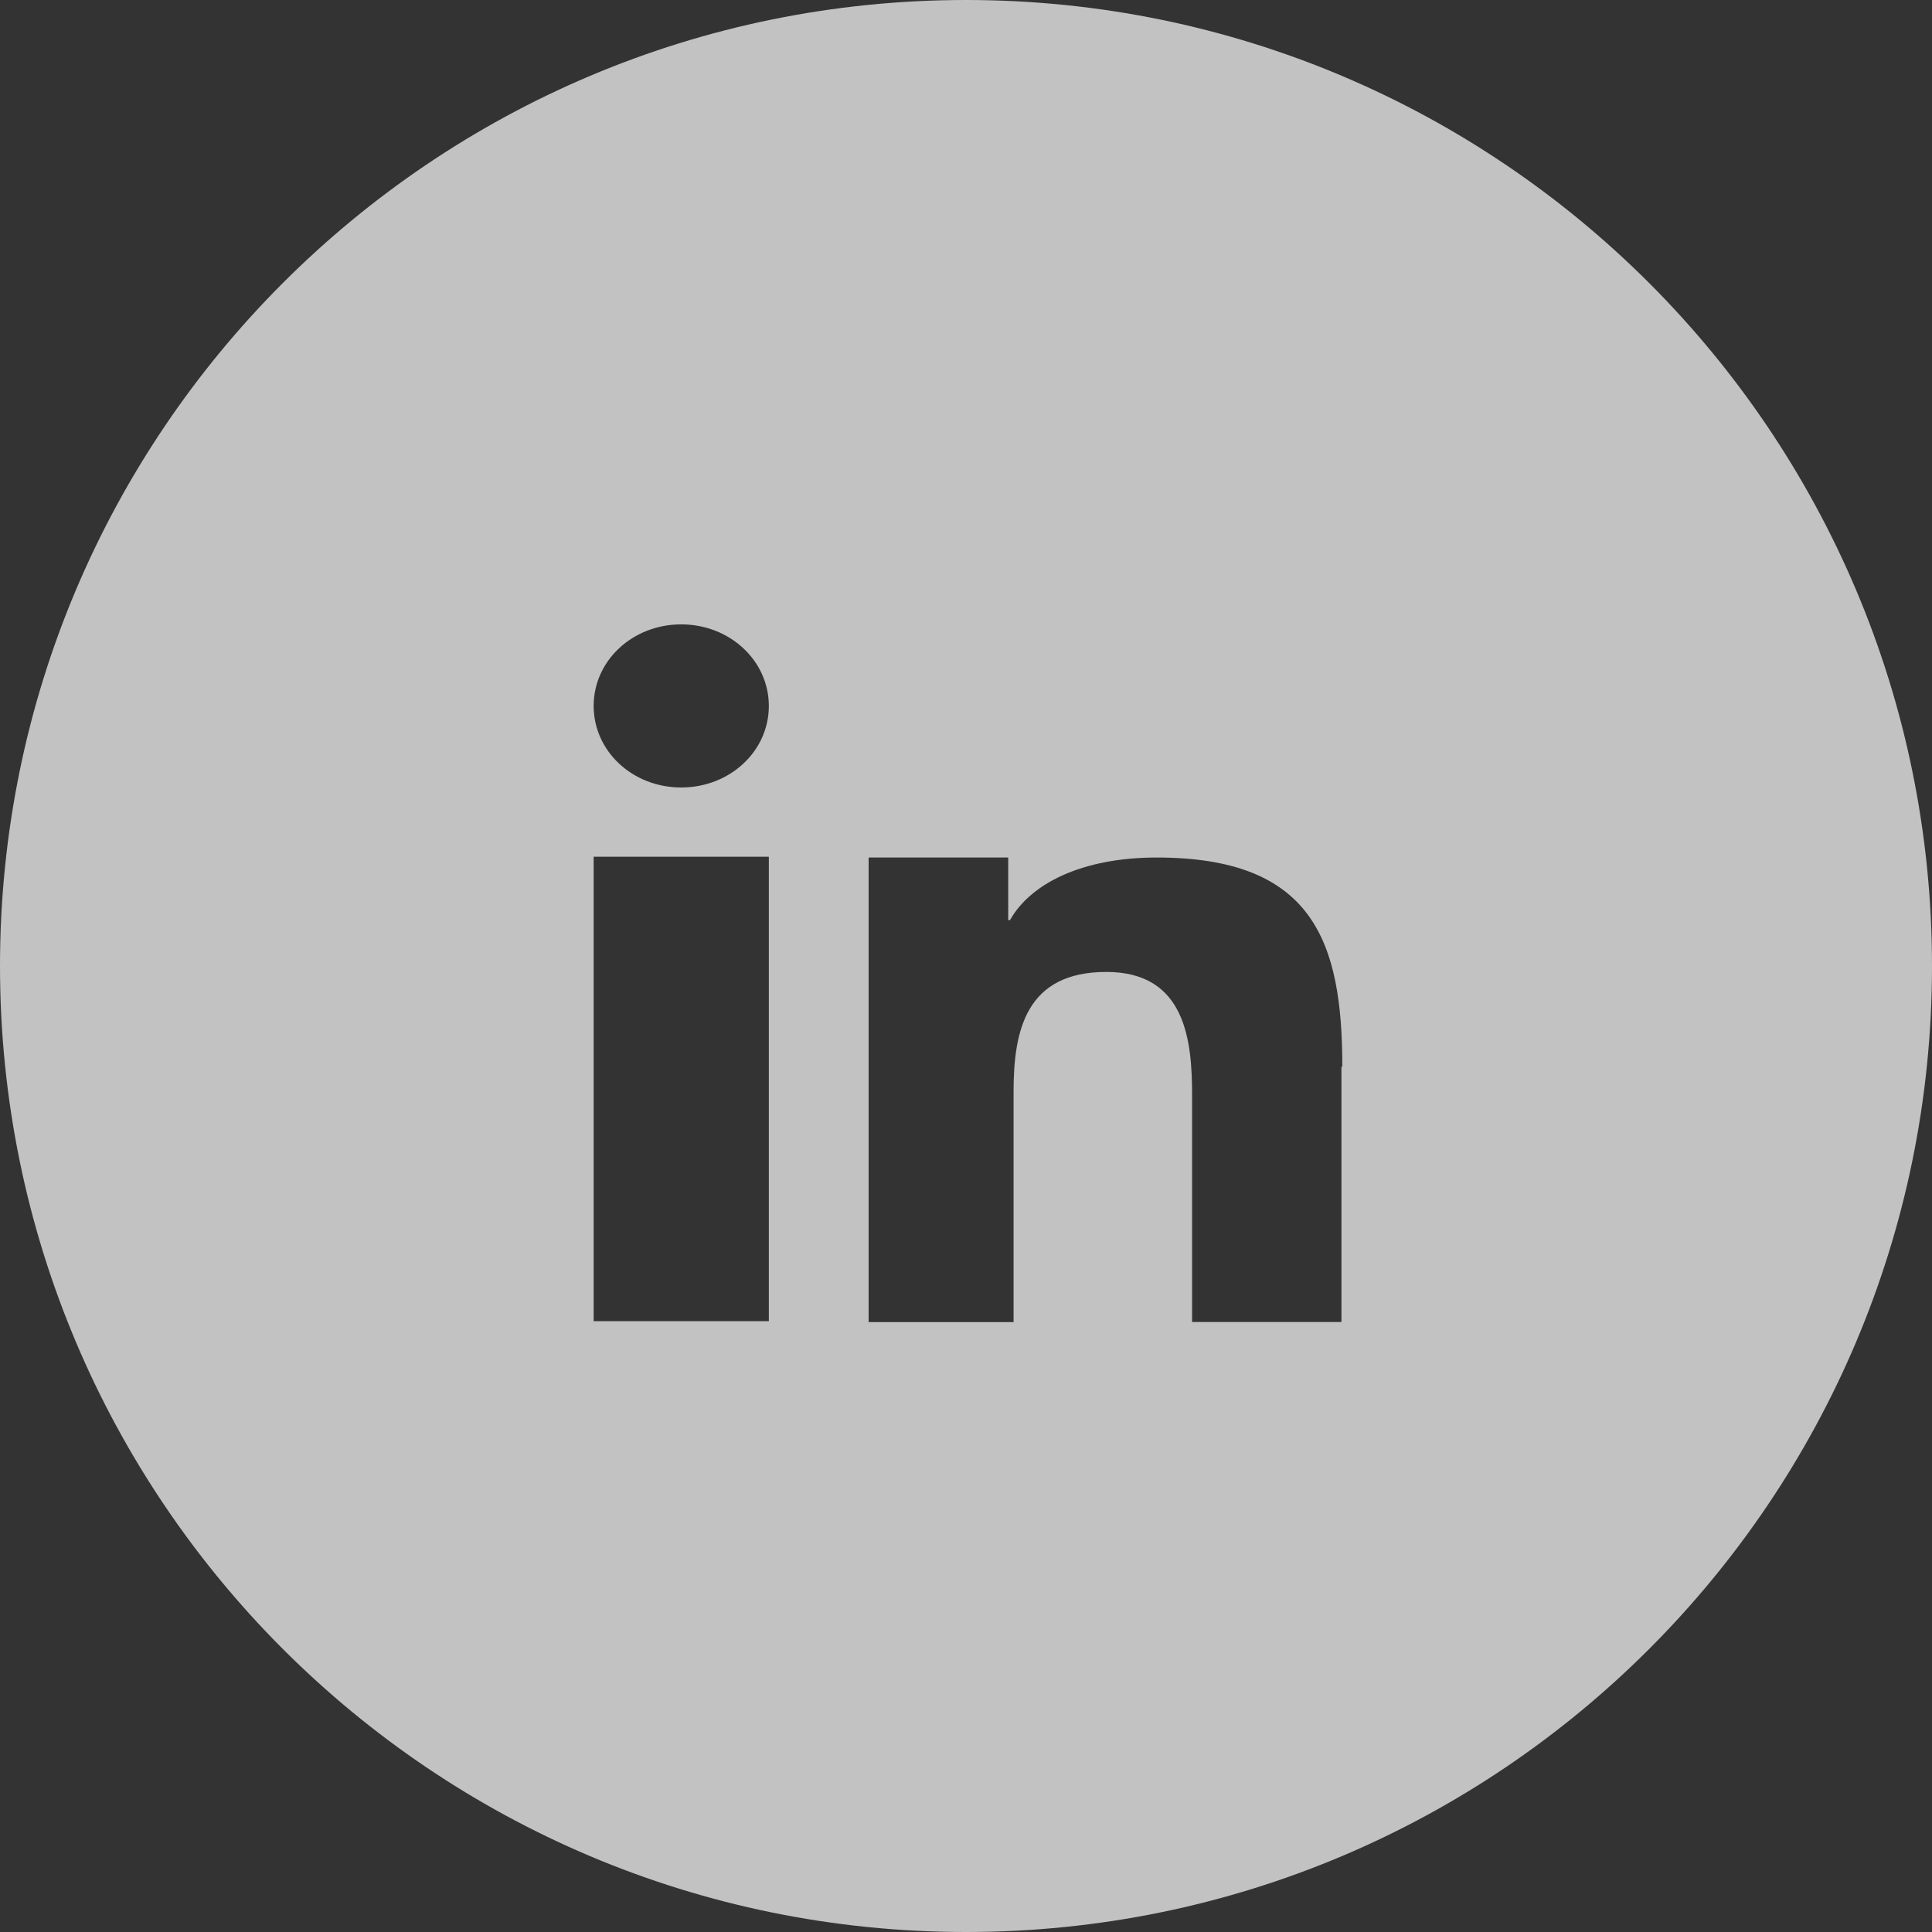 <svg width="40" height="40" viewBox="0 0 40 40" fill="none" xmlns="http://www.w3.org/2000/svg">
<rect x="0" y="0" width="40" height="40" fill="#333333" stroke="none"/>
<g opacity="0.7" clip-path="url(#clip0_379_265)">
<path d="M20 40C8.954 40 0 31.046 0 20C0 8.954 8.954 0 20 0C31.046 0 40 8.954 40 20C40 31.046 31.046 40 20 40ZM12.291 17.734V27.354H15.918V17.738H12.293L12.291 17.734ZM14.104 16.304C15.11 16.304 15.918 15.554 15.918 14.616C15.918 13.679 15.11 12.927 14.104 12.927C13.097 12.927 12.291 13.677 12.291 14.615C12.291 15.553 13.096 16.304 14.104 16.304ZM27.791 22.085C27.791 19.494 27.188 17.754 23.949 17.754C22.394 17.754 21.332 18.299 20.911 19.05H20.874V17.754H17.984V27.373H20.985V22.596C20.985 21.334 21.241 20.123 22.906 20.123C24.554 20.123 24.681 21.556 24.681 22.681V27.371H27.773V22.084H27.793L27.791 22.085Z" fill="white"/>
</g>
<defs>
<clipPath id="clip0_379_265">
<rect width="40" height="40" fill="white"/>
</clipPath>
</defs>
</svg>
